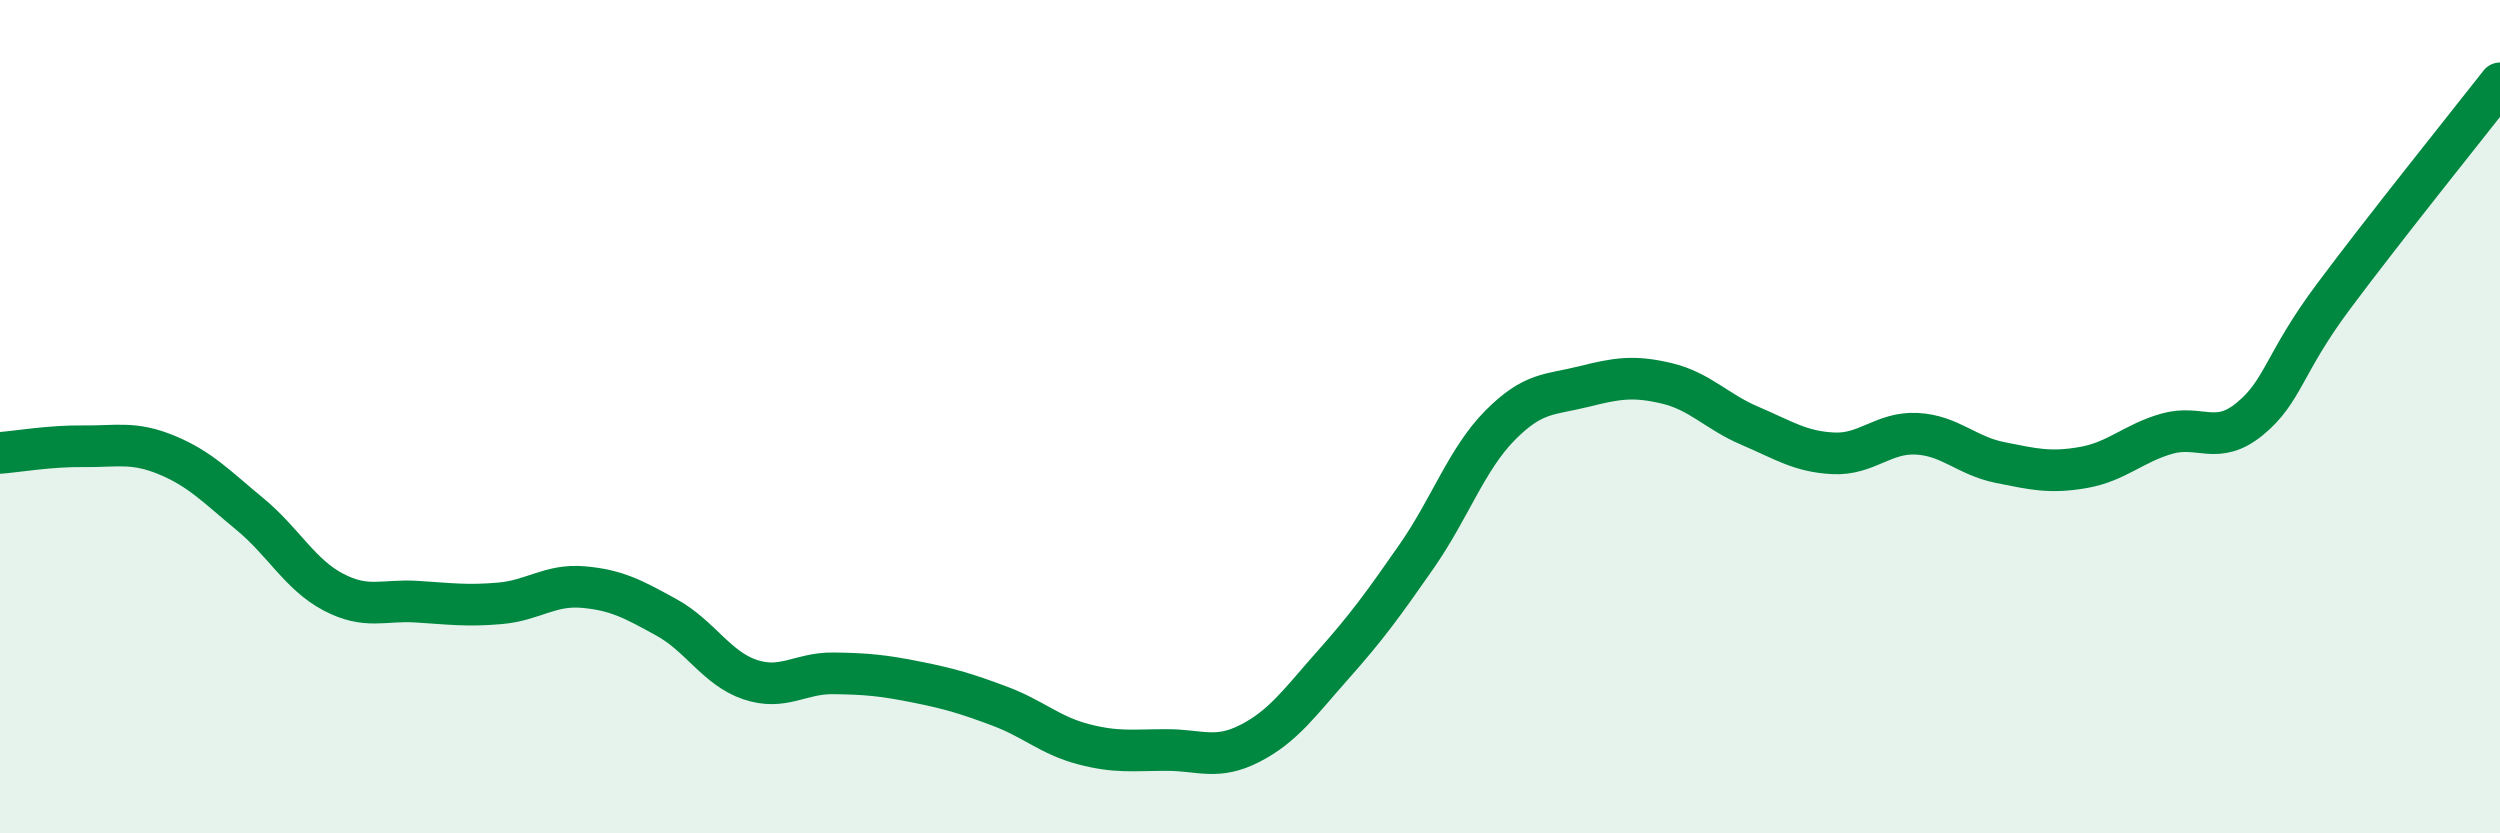 
    <svg width="60" height="20" viewBox="0 0 60 20" xmlns="http://www.w3.org/2000/svg">
      <path
        d="M 0,10.87 C 0.4,10.84 1.2,10.7 2,10.71 C 2.8,10.72 3.2,10.59 4,10.92 C 4.8,11.25 5.2,11.68 6,12.34 C 6.8,13 7.2,13.79 8,14.21 C 8.8,14.63 9.2,14.39 10,14.44 C 10.8,14.49 11.2,14.55 12,14.48 C 12.8,14.41 13.2,14.02 14,14.09 C 14.8,14.16 15.2,14.38 16,14.82 C 16.8,15.26 17.2,16.04 18,16.31 C 18.8,16.58 19.2,16.15 20,16.16 C 20.8,16.17 21.2,16.21 22,16.37 C 22.8,16.53 23.2,16.65 24,16.95 C 24.8,17.25 25.2,17.65 26,17.86 C 26.8,18.07 27.2,18 28,18 C 28.8,18 29.2,18.25 30,17.84 C 30.8,17.43 31.2,16.85 32,15.95 C 32.8,15.05 33.2,14.5 34,13.35 C 34.8,12.2 35.2,11.02 36,10.21 C 36.8,9.4 37.2,9.48 38,9.28 C 38.8,9.08 39.2,9.01 40,9.2 C 40.8,9.39 41.2,9.88 42,10.22 C 42.8,10.56 43.2,10.84 44,10.88 C 44.8,10.92 45.2,10.37 46,10.41 C 46.8,10.45 47.2,10.94 48,11.1 C 48.8,11.26 49.2,11.36 50,11.22 C 50.8,11.08 51.2,10.64 52,10.41 C 52.8,10.18 53.2,10.71 54,10.05 C 54.8,9.39 54.8,8.73 56,7.12 C 57.2,5.51 59.2,3.02 60,2L60 20L0 20Z"
        fill="#008740"
        opacity="0.1"
        stroke-linecap="round"
        stroke-linejoin="round"
      />
      <path
        d="M 0,10.87 C 0.4,10.84 1.2,10.7 2,10.71 C 2.8,10.72 3.2,10.59 4,10.92 C 4.8,11.25 5.2,11.68 6,12.34 C 6.8,13 7.2,13.79 8,14.21 C 8.8,14.63 9.2,14.39 10,14.44 C 10.8,14.49 11.2,14.55 12,14.48 C 12.8,14.41 13.2,14.02 14,14.09 C 14.8,14.16 15.2,14.38 16,14.82 C 16.8,15.26 17.2,16.04 18,16.31 C 18.8,16.58 19.2,16.15 20,16.16 C 20.8,16.17 21.2,16.21 22,16.37 C 22.8,16.53 23.2,16.65 24,16.95 C 24.8,17.25 25.2,17.65 26,17.86 C 26.8,18.07 27.2,18 28,18 C 28.8,18 29.2,18.25 30,17.84 C 30.8,17.43 31.2,16.85 32,15.95 C 32.8,15.05 33.2,14.5 34,13.35 C 34.8,12.2 35.2,11.02 36,10.21 C 36.8,9.4 37.2,9.48 38,9.28 C 38.8,9.08 39.2,9.01 40,9.2 C 40.8,9.39 41.2,9.88 42,10.22 C 42.8,10.56 43.2,10.84 44,10.88 C 44.8,10.92 45.2,10.37 46,10.41 C 46.8,10.45 47.2,10.94 48,11.1 C 48.8,11.26 49.2,11.36 50,11.22 C 50.8,11.08 51.2,10.64 52,10.41 C 52.8,10.18 53.2,10.71 54,10.05 C 54.8,9.39 54.8,8.73 56,7.12 C 57.2,5.51 59.2,3.02 60,2"
        stroke="#008740"
        stroke-width="1"
        fill="none"
        stroke-linecap="round"
        stroke-linejoin="round"
      />
    </svg>
  